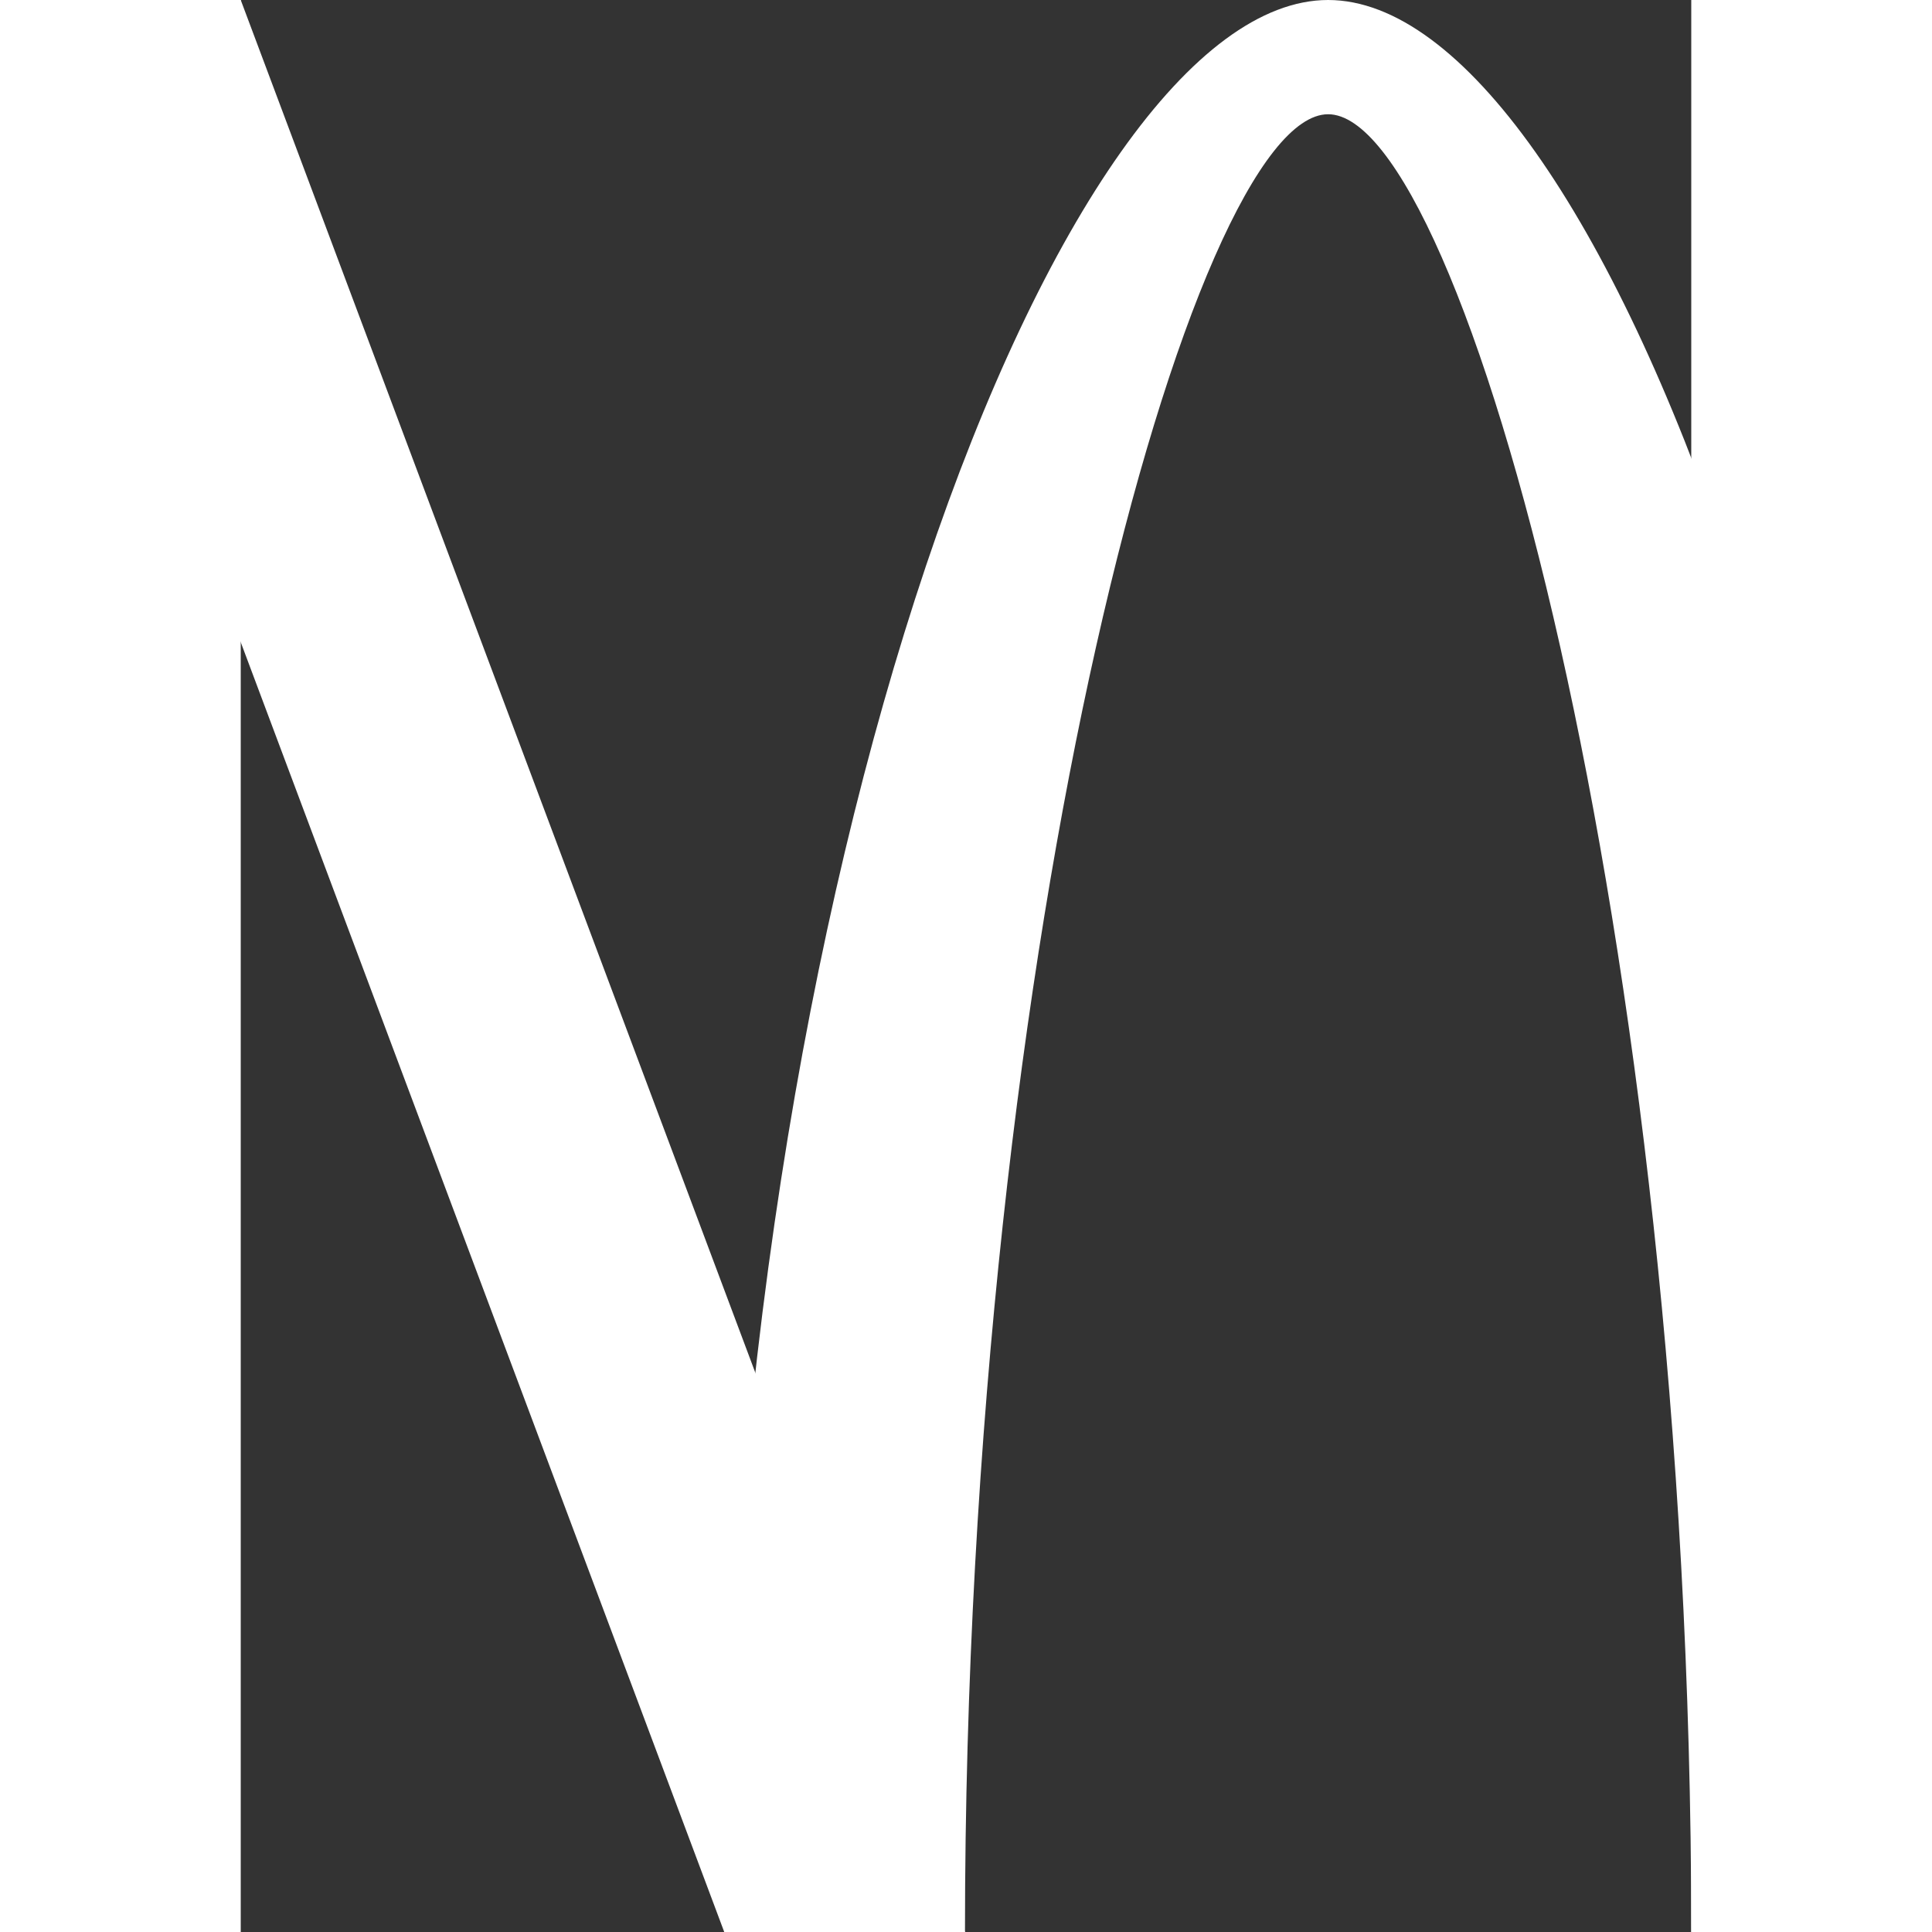 <?xml version="1.0" encoding="UTF-8"?>
<svg id="Layer_1" xmlns="http://www.w3.org/2000/svg" version="1.1" viewBox="0 0 94.7 94.7">
  <rect x="0" y="0" width="94.7" height="94.7" fill="#333333" stroke="none"/>
  <!-- Generator: Adobe Illustrator 29.3.1, SVG Export Plug-In . SVG Version: 2.1.0 Build 151)  -->
  <defs>
    <style>
      .st0 {
        fill: #fff;
      }
    </style>
  </defs>
  <polygon class="st0" points="0 0 11.8 0 47.3 94.7 35.5 94.7 0 0"/>
  <rect class="st0" y="0" width="11.8" height="94.7"/>
  <path class="st0" d="M47.3,94.7c0-49.2,11.2-89.1,17.8-89.1s17.8,39.9,17.8,89.1h11.8C94.7,42.4,78.2,0,65.1,0s-29.6,42.4-29.6,94.7h11.8Z"/>
  <rect class="st0" x="82.9" y="0" width="11.8" height="94.7"/>
</svg>